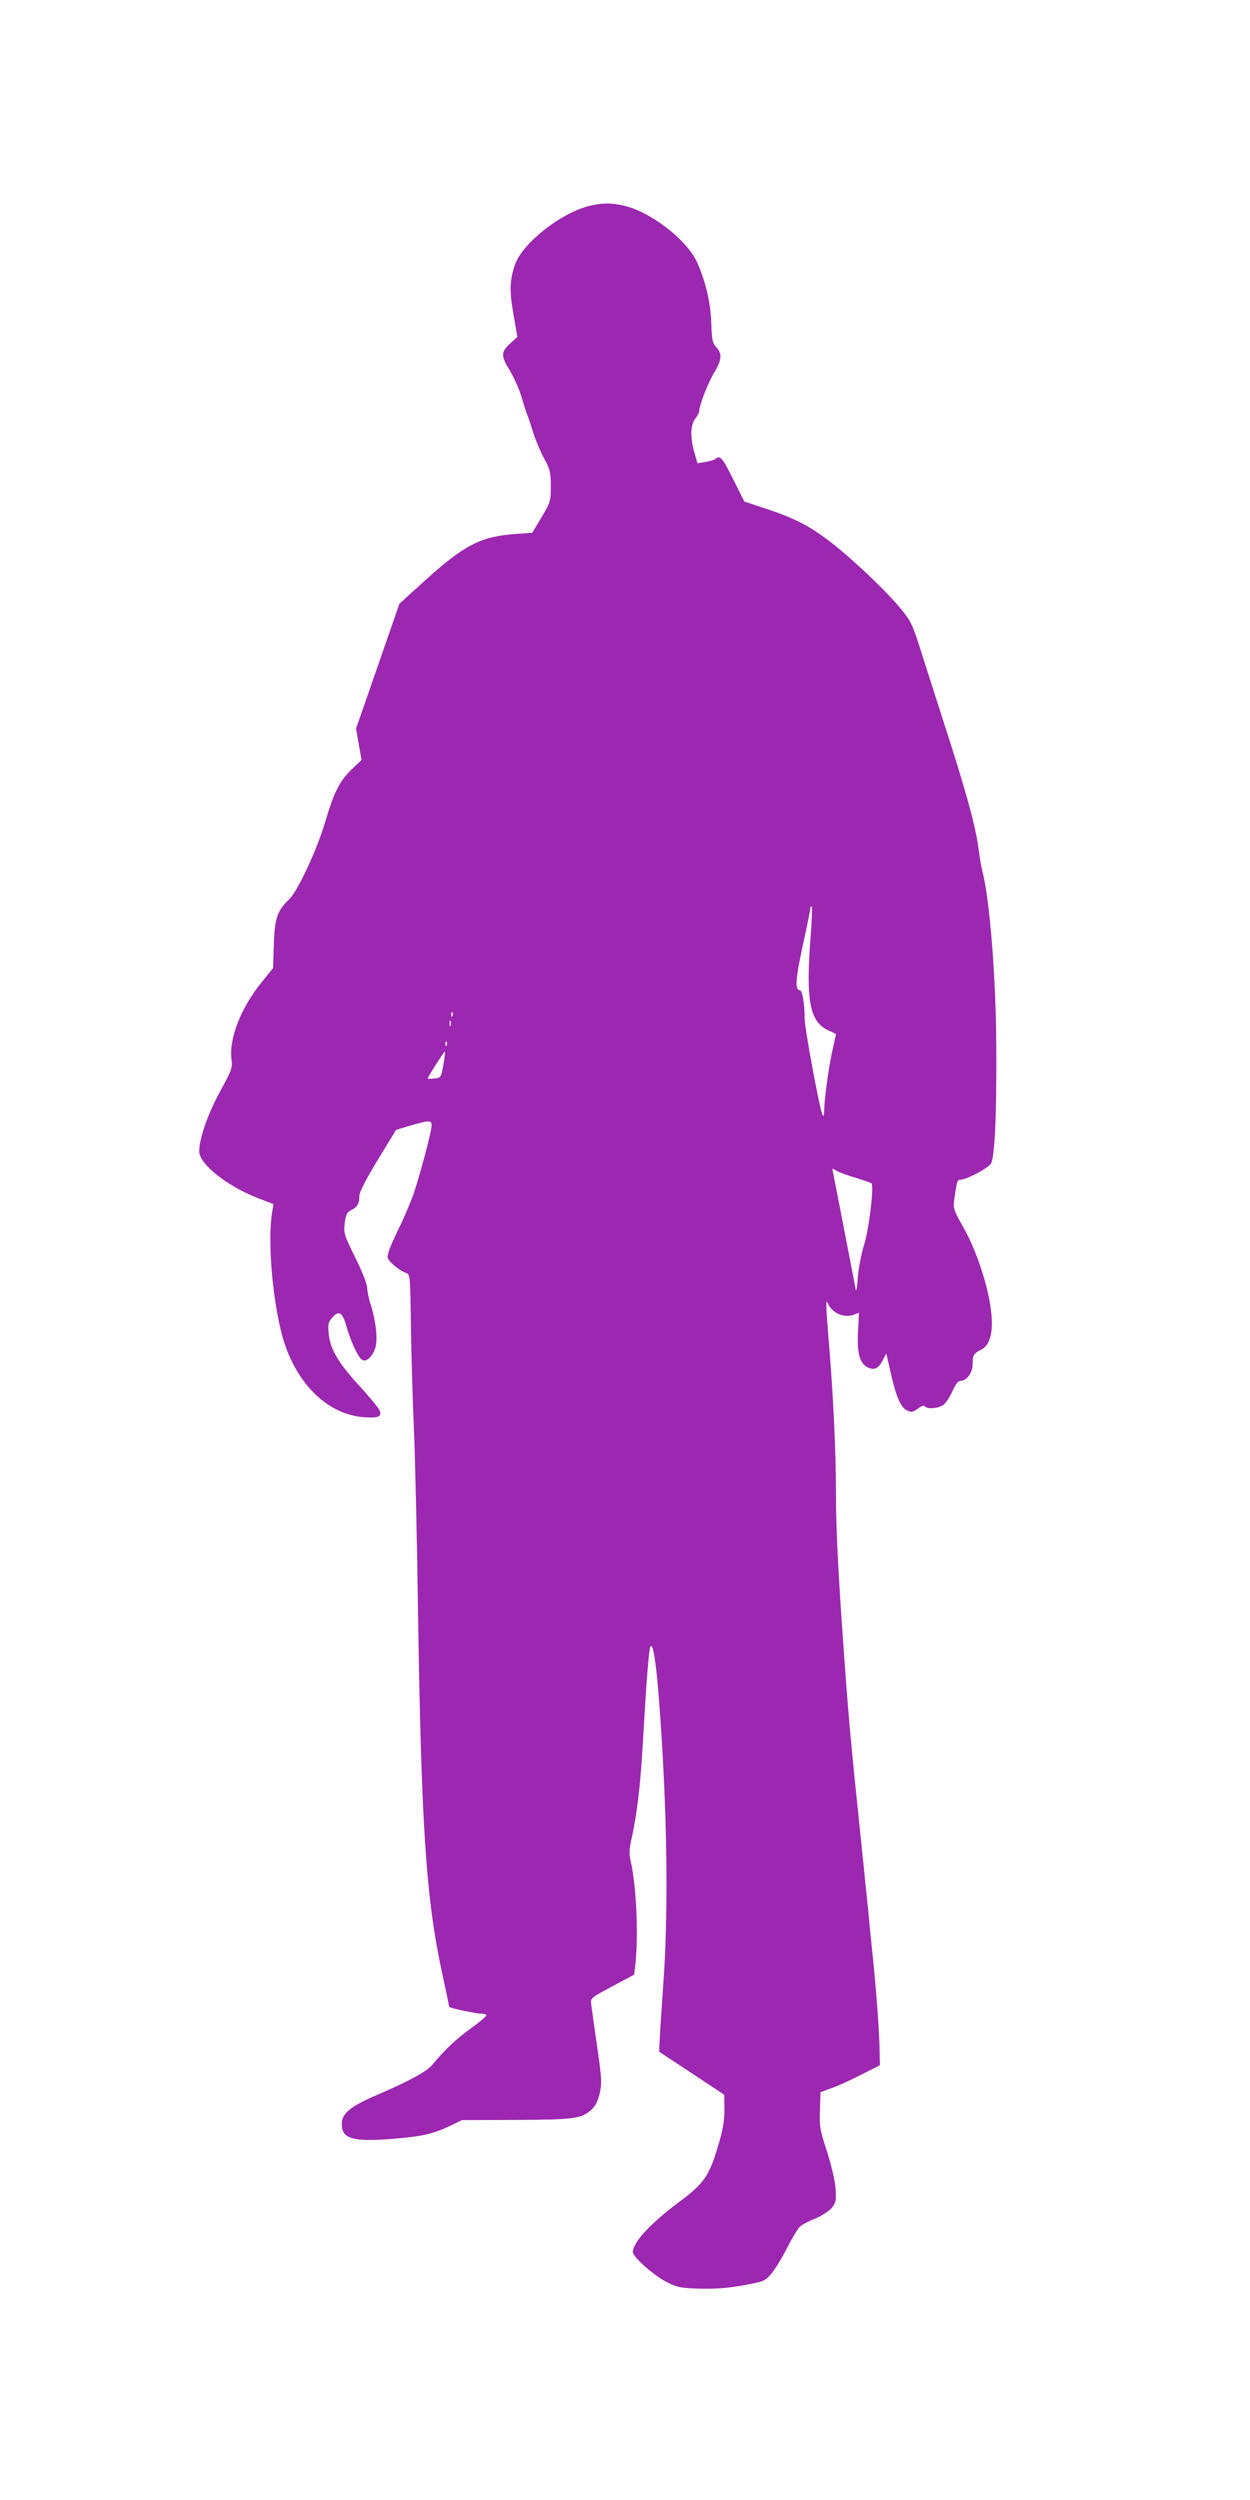 <?xml version="1.0" standalone="no"?>
<!DOCTYPE svg PUBLIC "-//W3C//DTD SVG 20010904//EN"
 "http://www.w3.org/TR/2001/REC-SVG-20010904/DTD/svg10.dtd">
<svg version="1.0" xmlns="http://www.w3.org/2000/svg"
 width="640pt" height="1280pt" viewBox="0 0 640 1280"
 preserveAspectRatio="xMidYMid meet">
<g transform="translate(0,1280) scale(0.1,-0.1)"
fill="#9c27b0" stroke="none">
<path d="M3032 11749 c-148 -29 -358 -192 -396 -306 -27 -81 -28 -132 -7 -253
l20 -115 -33 -30 c-52 -47 -53 -65 -6 -142 22 -37 50 -99 61 -138 11 -38 24
-79 29 -90 5 -11 18 -51 30 -90 12 -38 37 -98 56 -133 31 -56 34 -71 34 -142
0 -76 -2 -81 -47 -158 l-48 -80 -88 -6 c-178 -14 -260 -56 -464 -241 l-128
-116 -111 -320 -111 -319 14 -81 14 -80 -49 -47 c-62 -59 -92 -117 -137 -270
-43 -145 -141 -355 -185 -397 -60 -57 -74 -97 -78 -231 l-4 -121 -60 -74
c-105 -130 -166 -287 -153 -391 6 -45 3 -54 -58 -166 -62 -112 -107 -241 -107
-307 0 -64 138 -175 297 -238 l83 -32 -8 -50 c-21 -141 2 -424 49 -609 62
-246 227 -416 419 -432 81 -6 100 3 80 41 -8 14 -55 71 -106 126 -103 113
-143 181 -151 261 -5 47 -2 58 18 82 34 39 53 27 73 -46 23 -81 63 -165 83
-172 21 -9 50 19 64 61 14 43 5 131 -21 217 -11 33 -20 75 -20 92 0 18 -26 85
-61 155 -58 118 -60 126 -54 176 5 45 11 56 35 68 31 16 40 33 40 74 0 17 36
87 94 182 l94 154 73 22 c96 28 109 28 109 1 0 -31 -63 -266 -95 -358 -15 -41
-51 -126 -82 -188 -36 -75 -52 -119 -48 -132 7 -22 58 -64 93 -77 22 -8 22
-10 26 -278 2 -149 9 -380 15 -515 6 -135 16 -553 21 -930 17 -1118 41 -1485
126 -1873 19 -87 34 -160 34 -162 0 -6 137 -35 164 -35 15 0 26 -4 26 -9 0 -5
-37 -36 -83 -69 -73 -53 -129 -106 -194 -184 -28 -34 -118 -83 -271 -149 -146
-62 -192 -98 -192 -153 0 -77 54 -93 260 -77 150 12 207 25 295 67 l60 29 275
1 c298 1 339 6 390 54 19 18 32 44 41 84 11 52 10 76 -14 240 -14 99 -28 196
-30 214 -4 32 -2 33 108 92 l112 60 7 61 c15 152 4 392 -25 521 -9 37 -7 62 5
116 26 115 45 272 56 464 19 334 32 503 40 517 13 24 29 -74 45 -284 41 -539
49 -1074 20 -1460 -9 -126 -17 -252 -18 -280 l-2 -50 167 -110 166 -110 1 -73
c1 -51 -7 -101 -25 -164 -52 -180 -74 -213 -212 -316 -142 -106 -232 -204
-232 -252 0 -26 111 -124 177 -156 51 -26 71 -29 168 -32 79 -2 141 3 220 17
104 19 112 22 142 57 18 20 55 80 82 133 27 53 58 104 68 112 10 9 44 27 77
40 32 13 69 37 83 53 23 28 25 36 21 101 -3 42 -21 117 -44 190 -36 110 -39
128 -36 211 l3 92 57 21 c32 11 100 42 152 69 l95 48 -2 100 c-3 96 -14 250
-33 444 -6 52 -17 165 -25 250 -9 85 -20 196 -25 245 -68 653 -75 724 -110
1228 -20 291 -30 503 -30 665 0 217 -14 513 -40 817 -11 131 -12 179 -3 155
19 -51 84 -81 135 -61 l26 10 -5 -97 c-6 -112 9 -164 52 -184 33 -15 54 -4 76
40 l17 32 22 -97 c28 -126 52 -180 85 -195 22 -10 30 -8 55 10 17 13 31 18 35
12 10 -16 68 -12 94 6 13 9 34 41 47 70 16 37 30 54 42 54 32 0 62 42 62 86 0
46 5 54 44 74 54 28 68 114 41 258 -24 123 -78 275 -135 372 -45 80 -50 93
-45 132 14 102 16 108 33 108 30 0 140 58 155 82 20 30 30 241 28 591 -1 353
-33 763 -72 909 -5 20 -14 74 -20 120 -13 104 -64 290 -170 618 -45 140 -102
318 -126 394 -40 126 -49 146 -100 208 -73 90 -246 254 -358 341 -108 83 -184
123 -332 172 l-112 37 -57 114 c-54 109 -68 125 -90 105 -5 -5 -28 -12 -51
-16 l-42 -7 -15 53 c-23 75 -21 145 4 176 11 14 20 31 20 38 0 29 45 145 76
196 40 66 42 97 12 131 -20 21 -23 37 -26 118 -2 104 -29 219 -72 315 -54 121
-250 269 -389 295 -61 11 -88 11 -149 -1z m1119 -3736 c-27 -344 -6 -450 100
-493 16 -7 29 -14 29 -16 0 -1 -7 -32 -15 -69 -20 -83 -44 -256 -45 -315 -1
-34 -3 -40 -10 -25 -15 35 -90 441 -90 487 0 78 -12 148 -25 148 -26 0 -22 57
16 233 22 99 39 185 39 190 0 6 3 8 6 4 3 -3 1 -68 -5 -144z m-1834 -415 c-3
-8 -6 -5 -6 6 -1 11 2 17 5 13 3 -3 4 -12 1 -19z m-10 -50 c-3 -7 -5 -2 -5 12
0 14 2 19 5 13 2 -7 2 -19 0 -25z m-20 -100 c-3 -8 -6 -5 -6 6 -1 11 2 17 5
13 3 -3 4 -12 1 -19z m-17 -101 c-12 -64 -12 -65 -46 -69 -19 -2 -34 -2 -34 0
0 8 85 141 88 138 2 -2 -2 -33 -8 -69z m2110 -577 c41 -13 78 -25 82 -29 14
-13 -13 -236 -38 -315 -14 -43 -28 -118 -32 -165 -3 -47 -8 -77 -10 -66 -11
59 -113 583 -117 603 -5 22 -4 22 17 8 13 -8 57 -24 98 -36z"/>
</g>
</svg>
